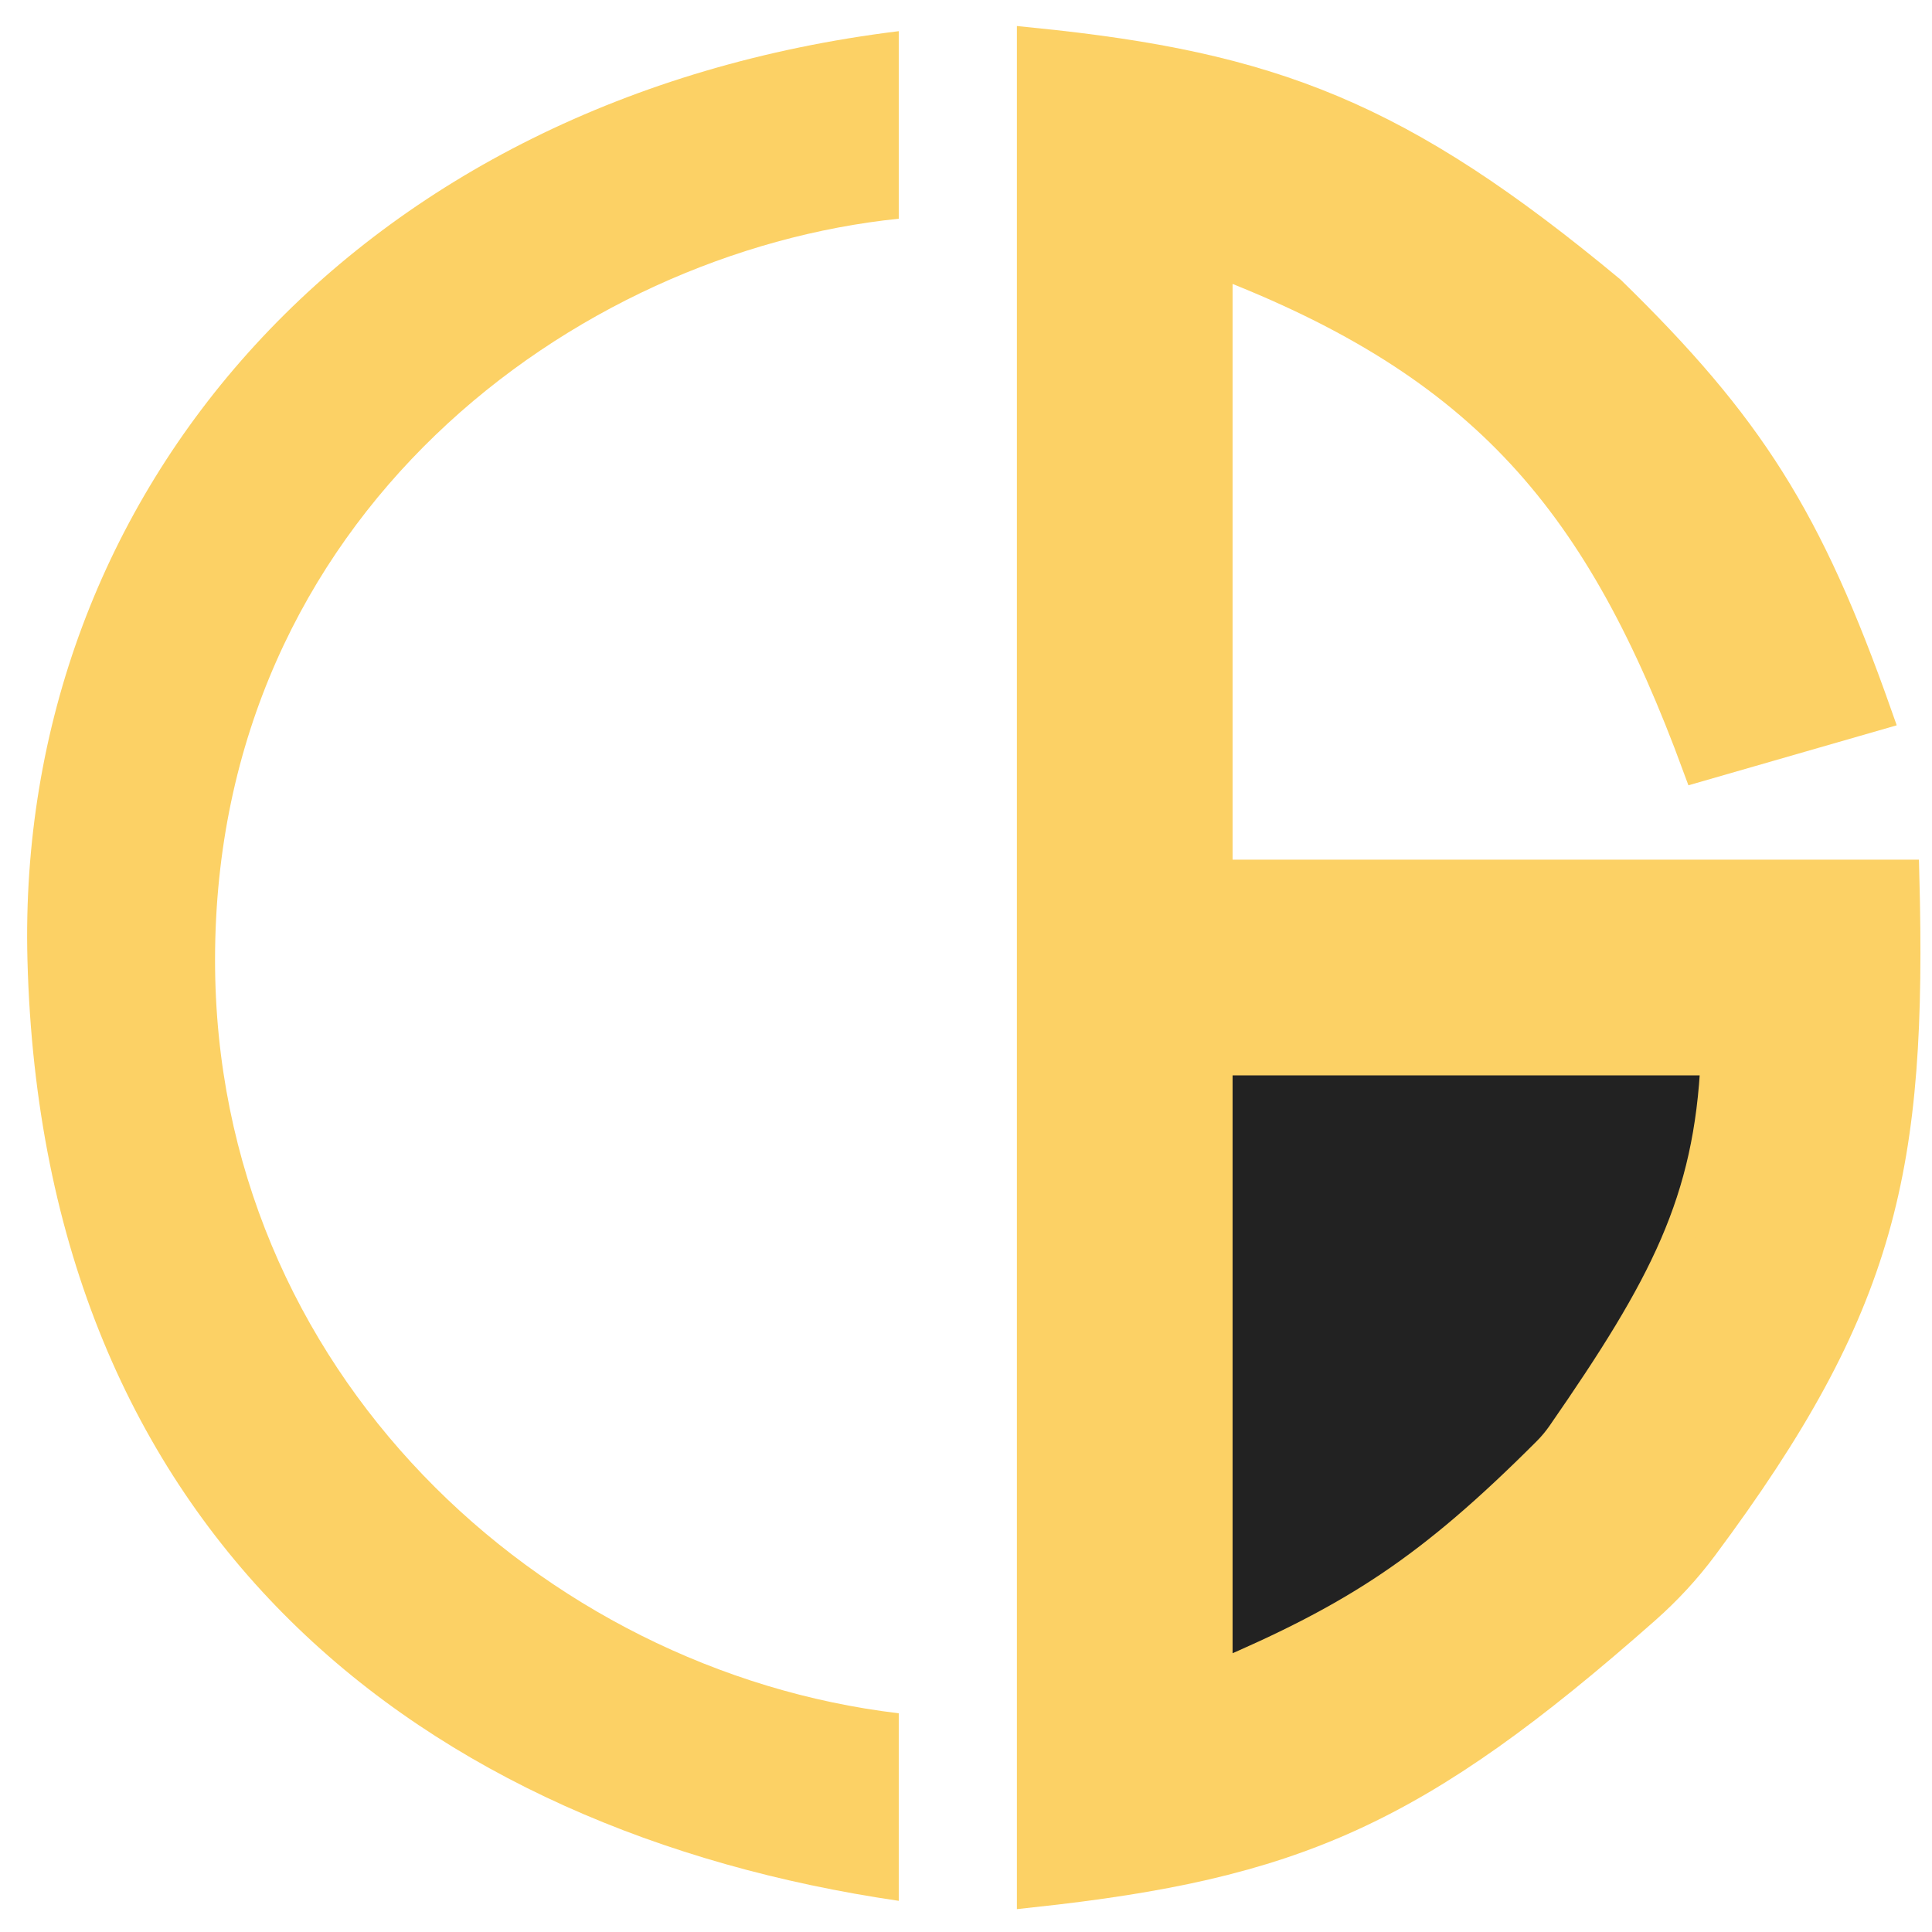 <svg width="62" height="62" viewBox="0 0 62 62" fill="none" xmlns="http://www.w3.org/2000/svg">
    <path
        d="M6.901 30.806C6.901 44.01 17.386 53.621 28.842 54.981V61C13.6 58.767 1.366 49.349 0.881 30.806C0.487 15.762 11.464 3.136 28.842 1V7.019C18.454 8.087 6.901 16.529 6.901 30.806Z"
        fill="#FCD165" />
    <path
        d="M39.055 28.087V8.379C47.696 11.68 51.385 16.146 54.492 24.592L60.22 22.942C58.003 16.656 56.124 13.691 51.677 9.35C44.905 3.723 40.81 2.164 33.133 1.388V60.709C41.517 59.8 45.412 58.142 52.792 51.621C53.472 51.02 54.097 50.346 54.639 49.617C60.406 41.868 61.339 37.473 61.094 28.087H39.055Z"
        fill="#FCD165" />
    <path
        d="M55.075 34.01H39.055V53.816C43.507 51.921 45.901 50.372 49.669 46.602C49.842 46.429 50.001 46.238 50.14 46.037C53.428 41.292 54.864 38.579 55.075 34.01Z"
        fill="#222222" />
    <path
        d="M39.055 28.087V8.379C47.696 11.68 51.385 16.146 54.492 24.592L60.22 22.942C58.003 16.656 56.124 13.691 51.677 9.35C44.905 3.723 40.81 2.164 33.133 1.388V60.709C41.517 59.8 45.412 58.142 52.792 51.621C53.472 51.02 54.097 50.346 54.639 49.617C60.406 41.868 61.339 37.473 61.094 28.087H39.055Z"
        stroke="#FCD165" />
    <path
        d="M55.075 34.01H39.055V53.816C43.507 51.921 45.901 50.372 49.669 46.602C49.842 46.429 50.001 46.238 50.14 46.037C53.428 41.292 54.864 38.579 55.075 34.01Z"
        stroke="#FCD165" />
</svg>